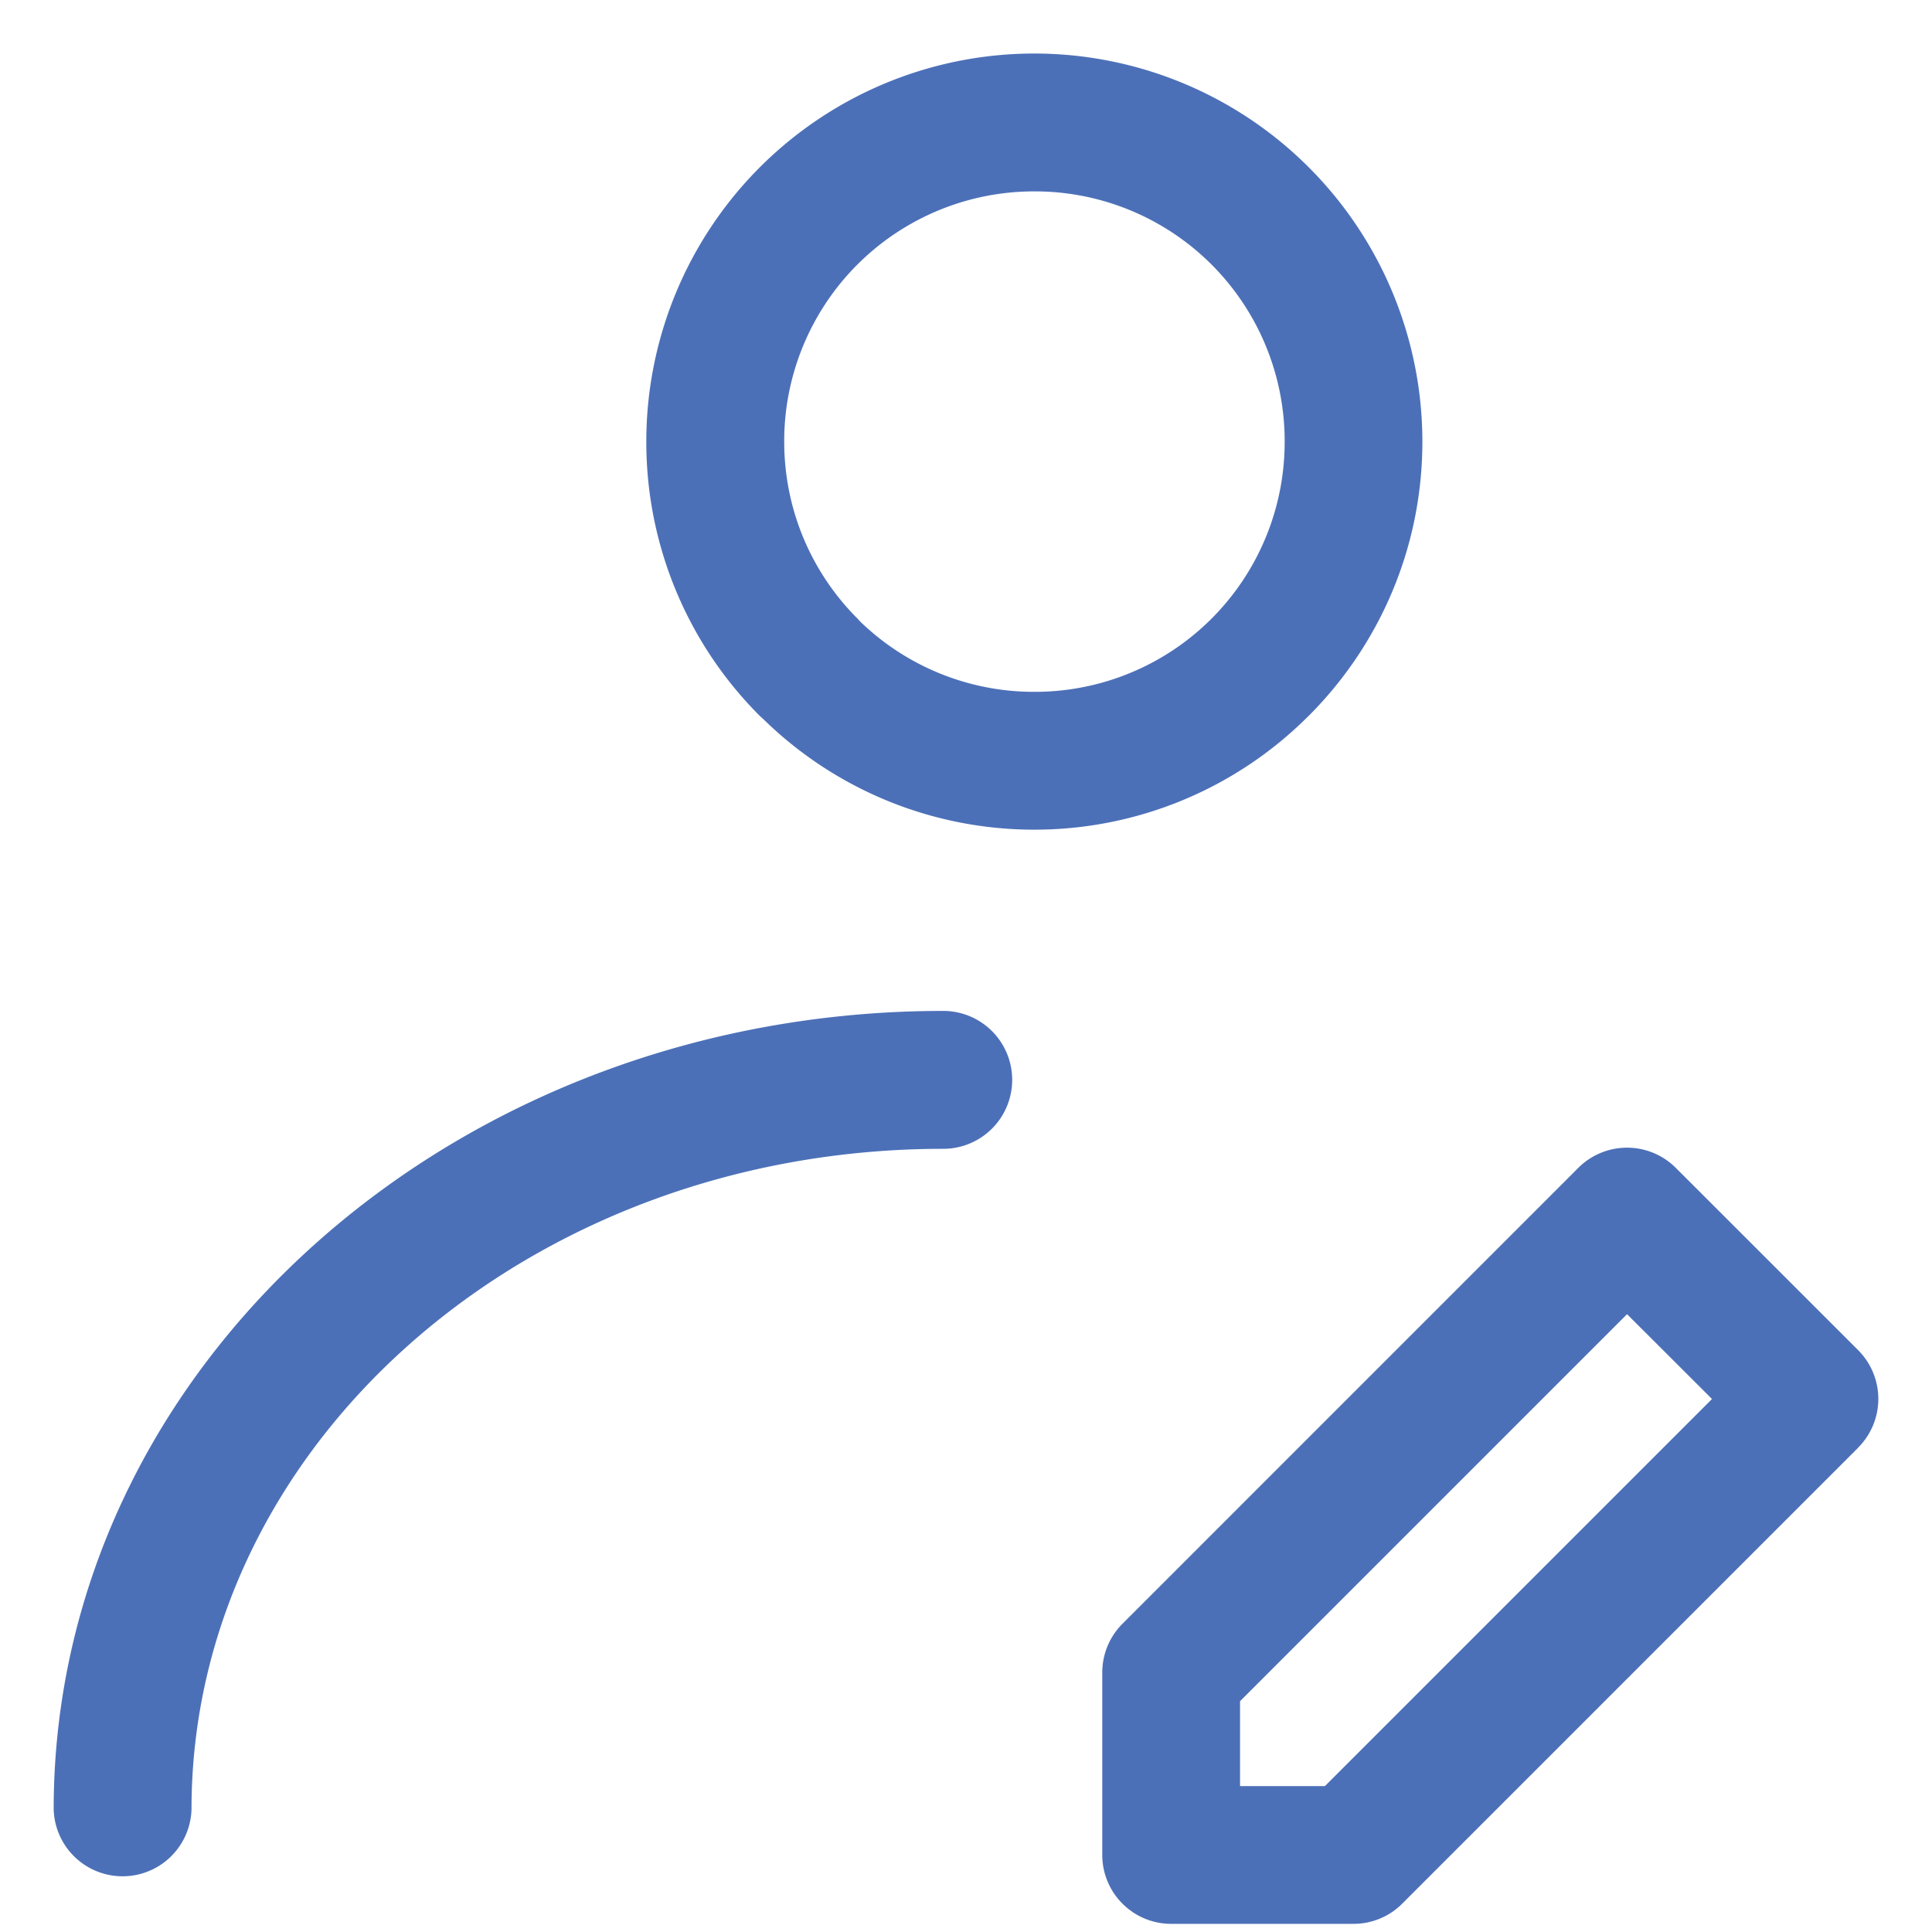<svg width="32" height="32" viewBox="0 0 32 32" fill="none" xmlns="http://www.w3.org/2000/svg"><path d="M17.133 11.459a4.137 4.137 0 004.145-4.145 4.136 4.136 0 00-4.145-4.144 4.138 4.138 0 00-4.144 4.144c0 1.145.464 2.182 1.213 2.931l.05.054a4.137 4.137 0 002.88 1.16h.001zm4.813 18.123l6.41-6.41-1.407-1.405-6.41 6.41v1.406h1.406zm8.831-5.603l-7.551 7.551a1.137 1.137 0 01-.808.335h-3.02c-.63 0-1.141-.512-1.141-1.142v-3.02c0-.293.112-.585.334-.808l7.551-7.552a1.142 1.142 0 011.614 0l3.021 3.02a1.142 1.142 0 010 1.614v.002zm-27.605 5.99a1.142 1.142 0 01-2.283 0c0-3.677 1.669-7 4.364-9.395 2.66-2.365 6.328-3.83 10.37-3.83a1.142 1.142 0 010 2.284c-3.466 0-6.597 1.242-8.854 3.249-2.222 1.975-3.597 4.696-3.597 7.691zm18.5-18.109a6.409 6.409 0 01-4.54 1.882 6.407 6.407 0 01-4.475-1.818l-.07-.064a6.41 6.41 0 01-1.882-4.545A6.426 6.426 0 0121.676 2.77a6.429 6.429 0 011.883 4.545c0 1.771-.72 3.378-1.882 4.541l-.005.005v-.001z" fill="#4C70B8"/></svg>
